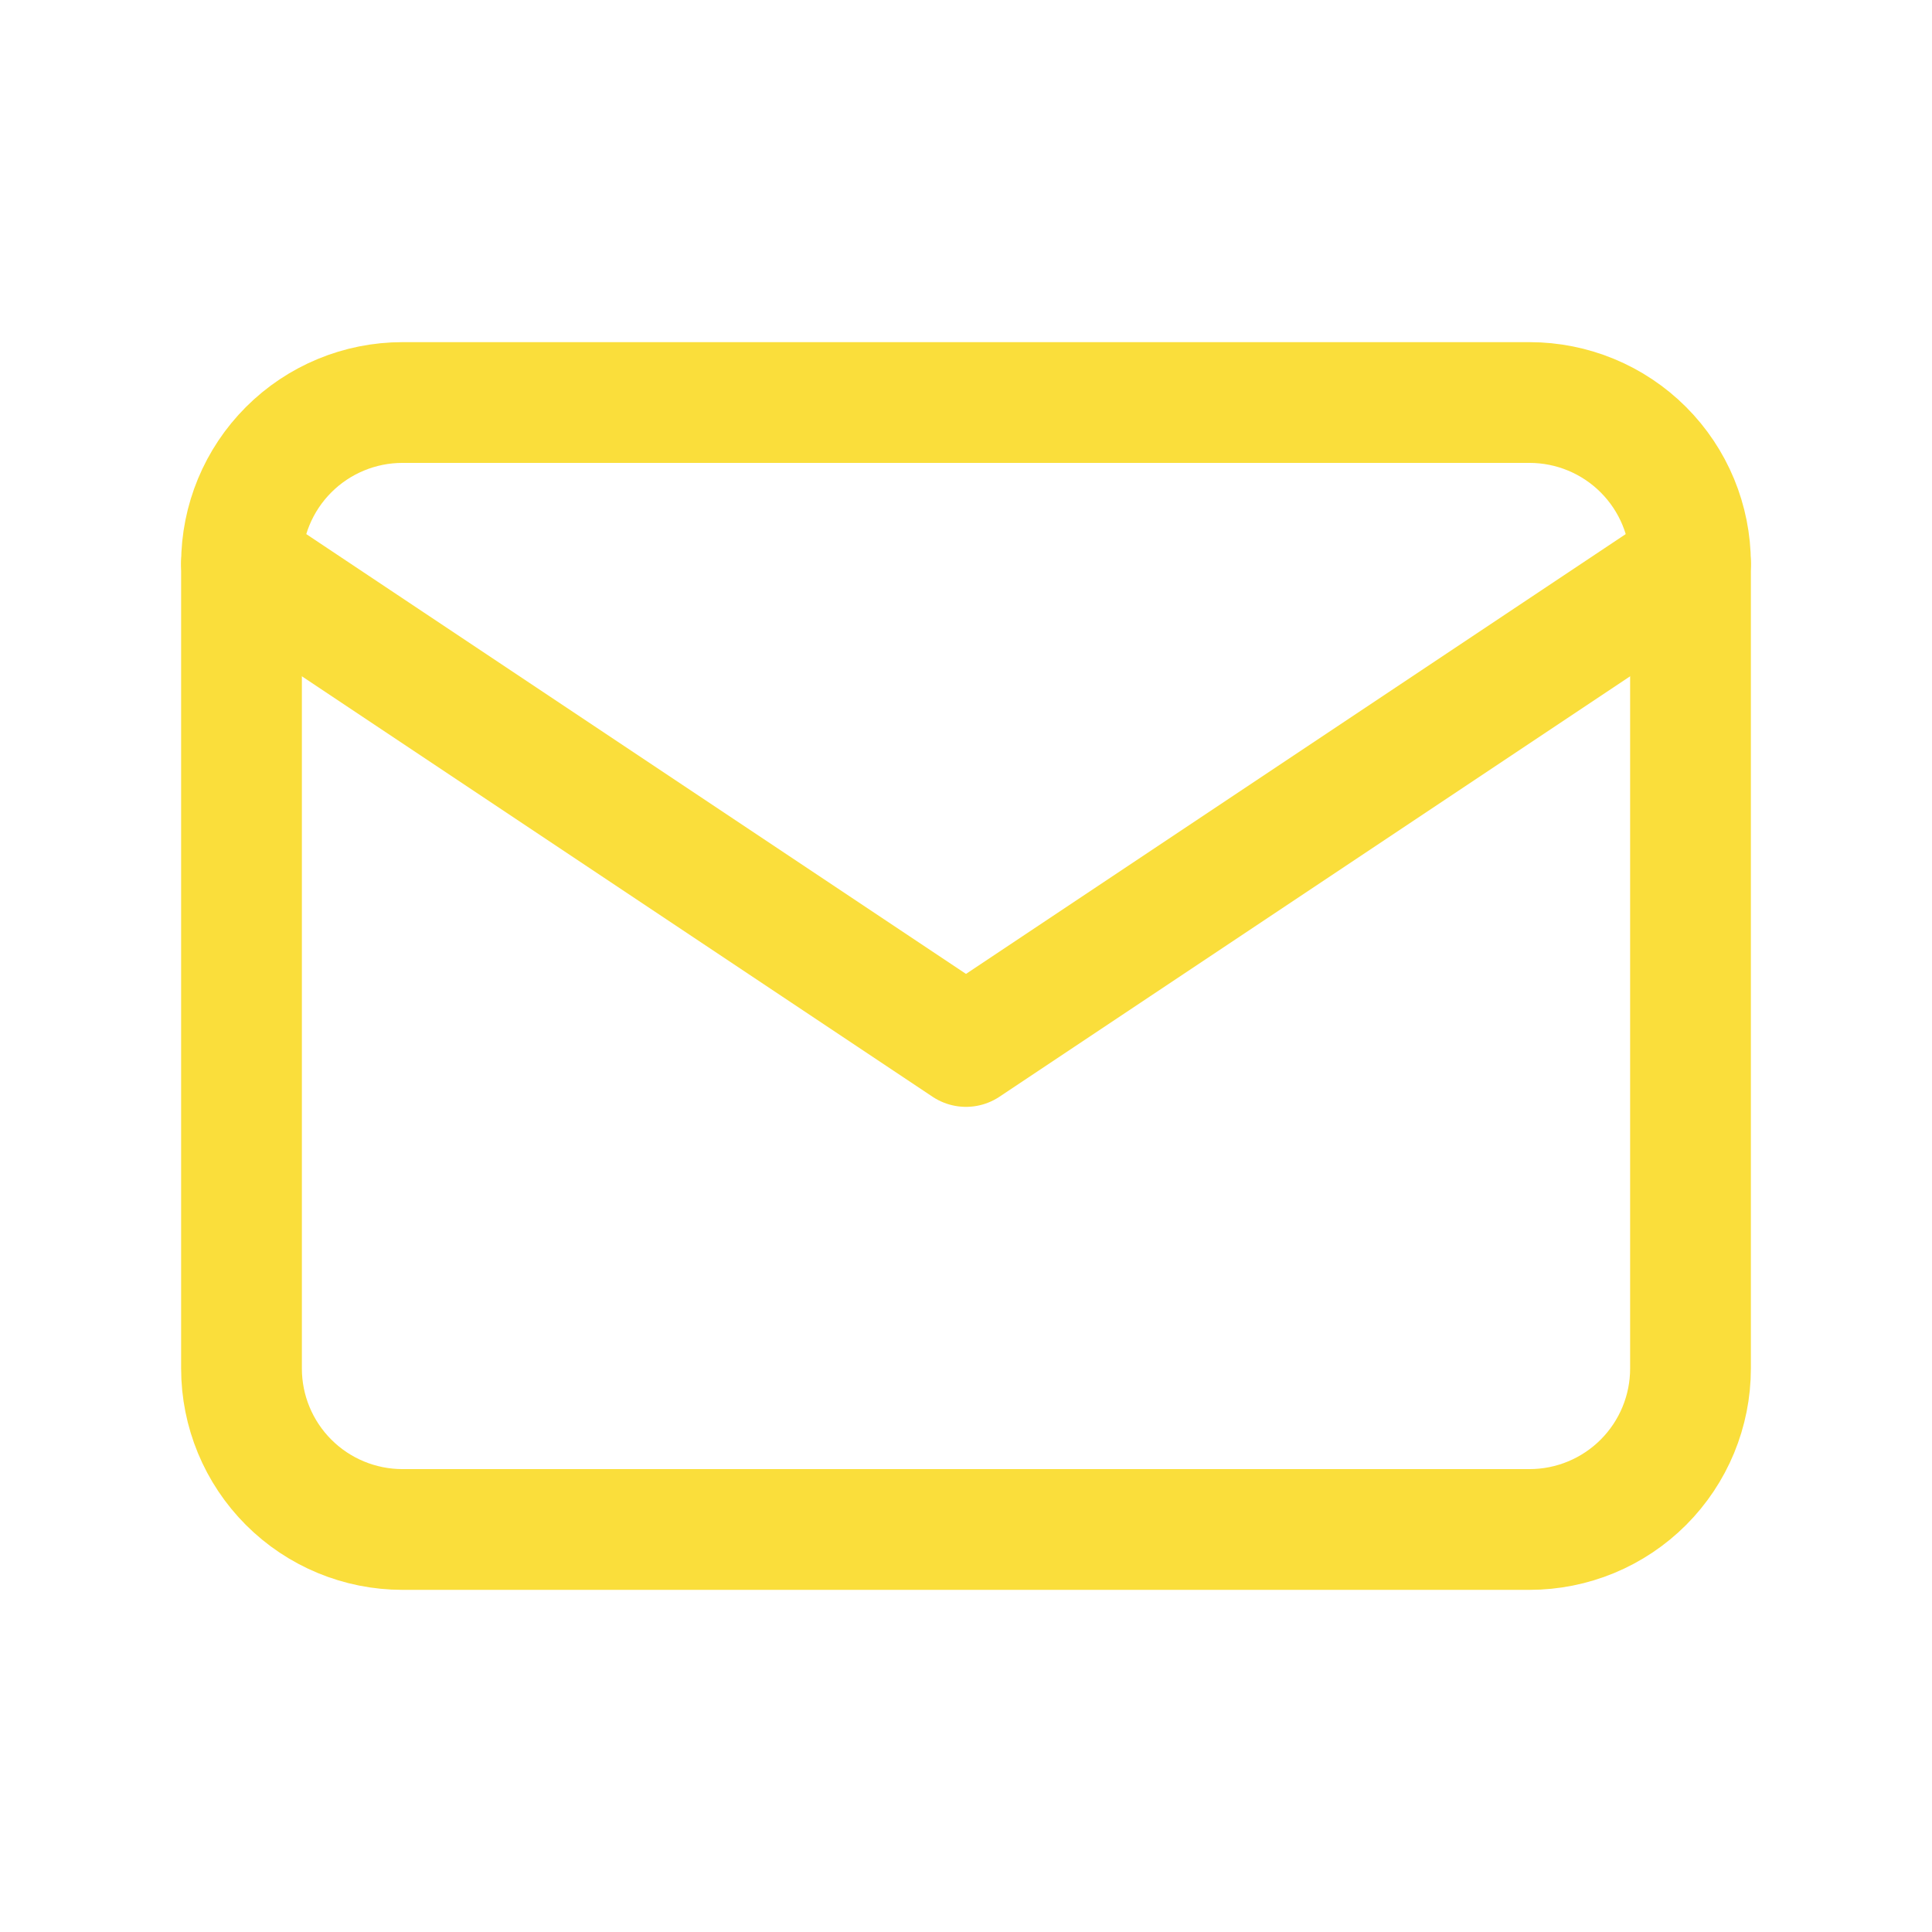 <svg width="32" height="32" viewBox="0 0 32 32" fill="none" xmlns="http://www.w3.org/2000/svg">
<g clip-path="url(#clip0_178_207)">
<path d="M4 9.333C4 8.626 4.281 7.948 4.781 7.448C5.281 6.948 5.959 6.667 6.667 6.667H25.333C26.041 6.667 26.719 6.948 27.219 7.448C27.719 7.948 28 8.626 28 9.333V22.667C28 23.374 27.719 24.052 27.219 24.552C26.719 25.052 26.041 25.333 25.333 25.333H6.667C5.959 25.333 5.281 25.052 4.781 24.552C4.281 24.052 4 23.374 4 22.667V9.333Z" stroke="#FADE3B" stroke-width="2" stroke-linecap="round" stroke-linejoin="round"/>
<path d="M4 9.333L16 17.333L28 9.333" stroke="#FADE3B" stroke-width="2" stroke-linecap="round" stroke-linejoin="round"/>
</g>
<defs>
<clipPath id="clip0_178_207">
<rect width="32" height="32" fill="white"/>
</clipPath>
</defs>
</svg>
